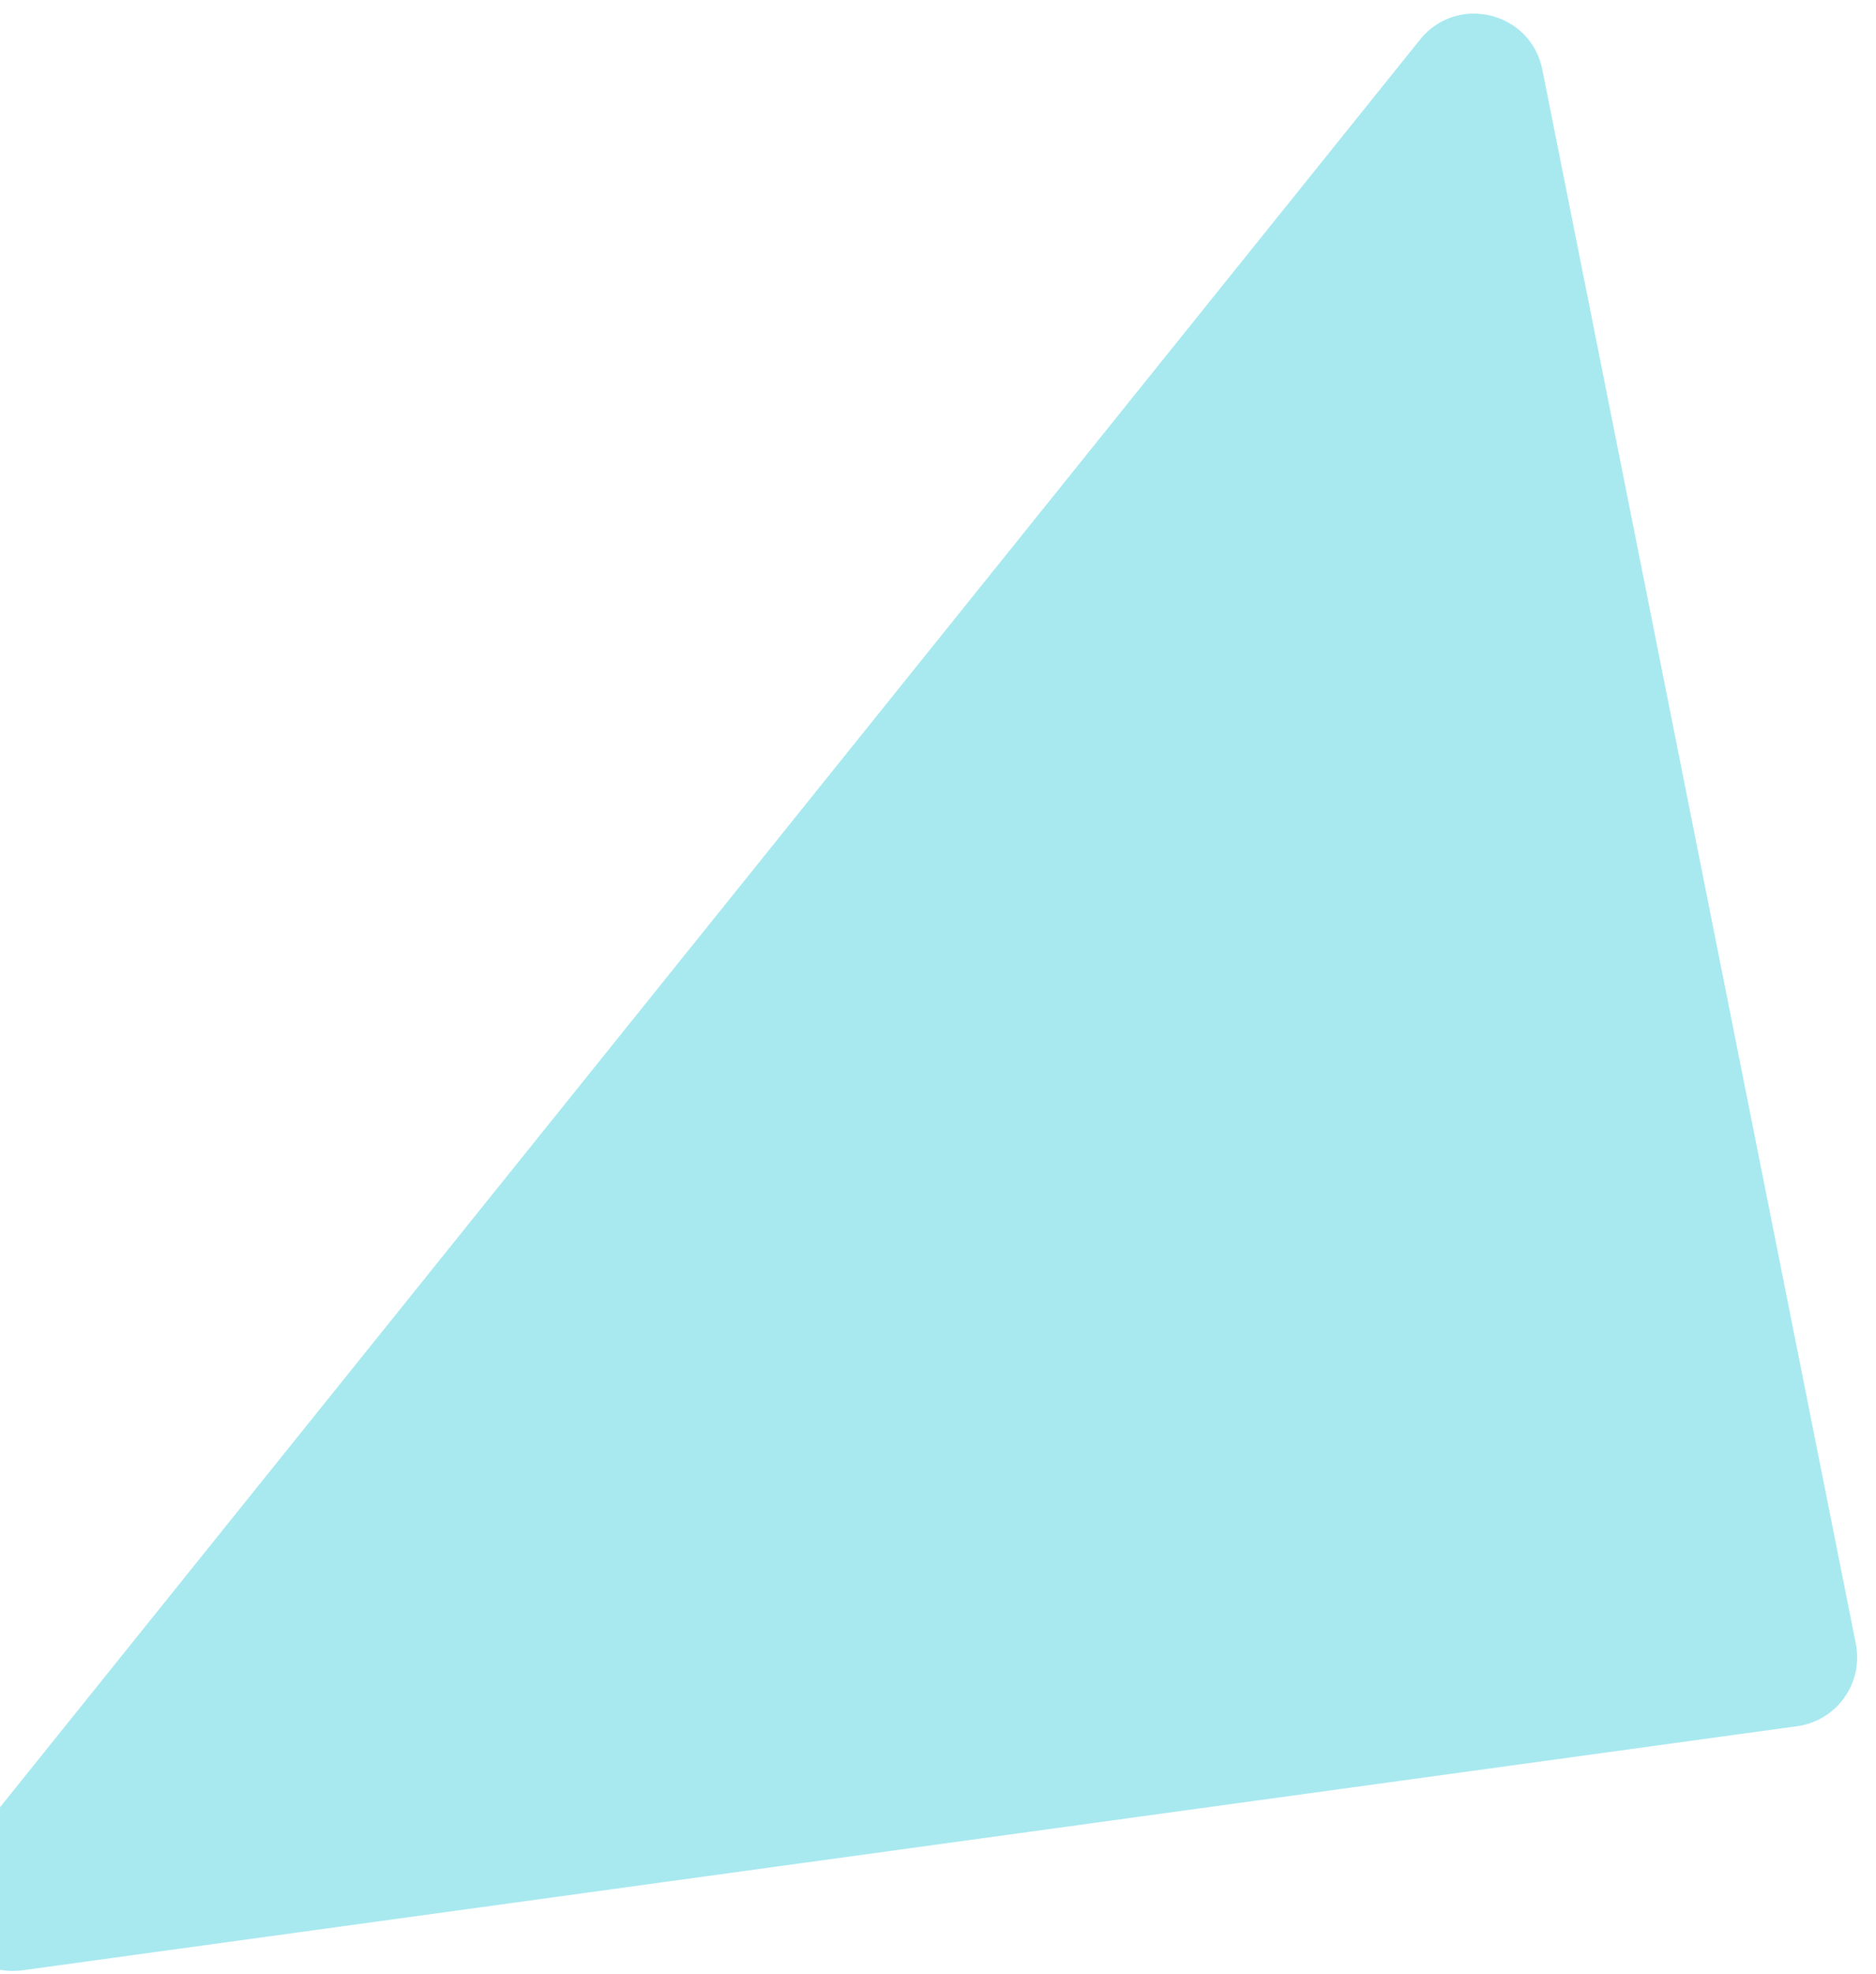 <?xml version="1.0" encoding="UTF-8"?> <svg xmlns="http://www.w3.org/2000/svg" width="135" height="142" viewBox="0 0 135 142" fill="none"> <path d="M133.549 118.262L110.989 5.005C110.159 0.841 104.847 -0.46 102.187 2.85L-2.925 133.664C-5.758 137.19 -2.827 142.365 1.654 141.749L129.327 124.192C132.179 123.8 134.112 121.086 133.549 118.262Z" fill="#52D4E3" fill-opacity="0.5"></path> </svg> 